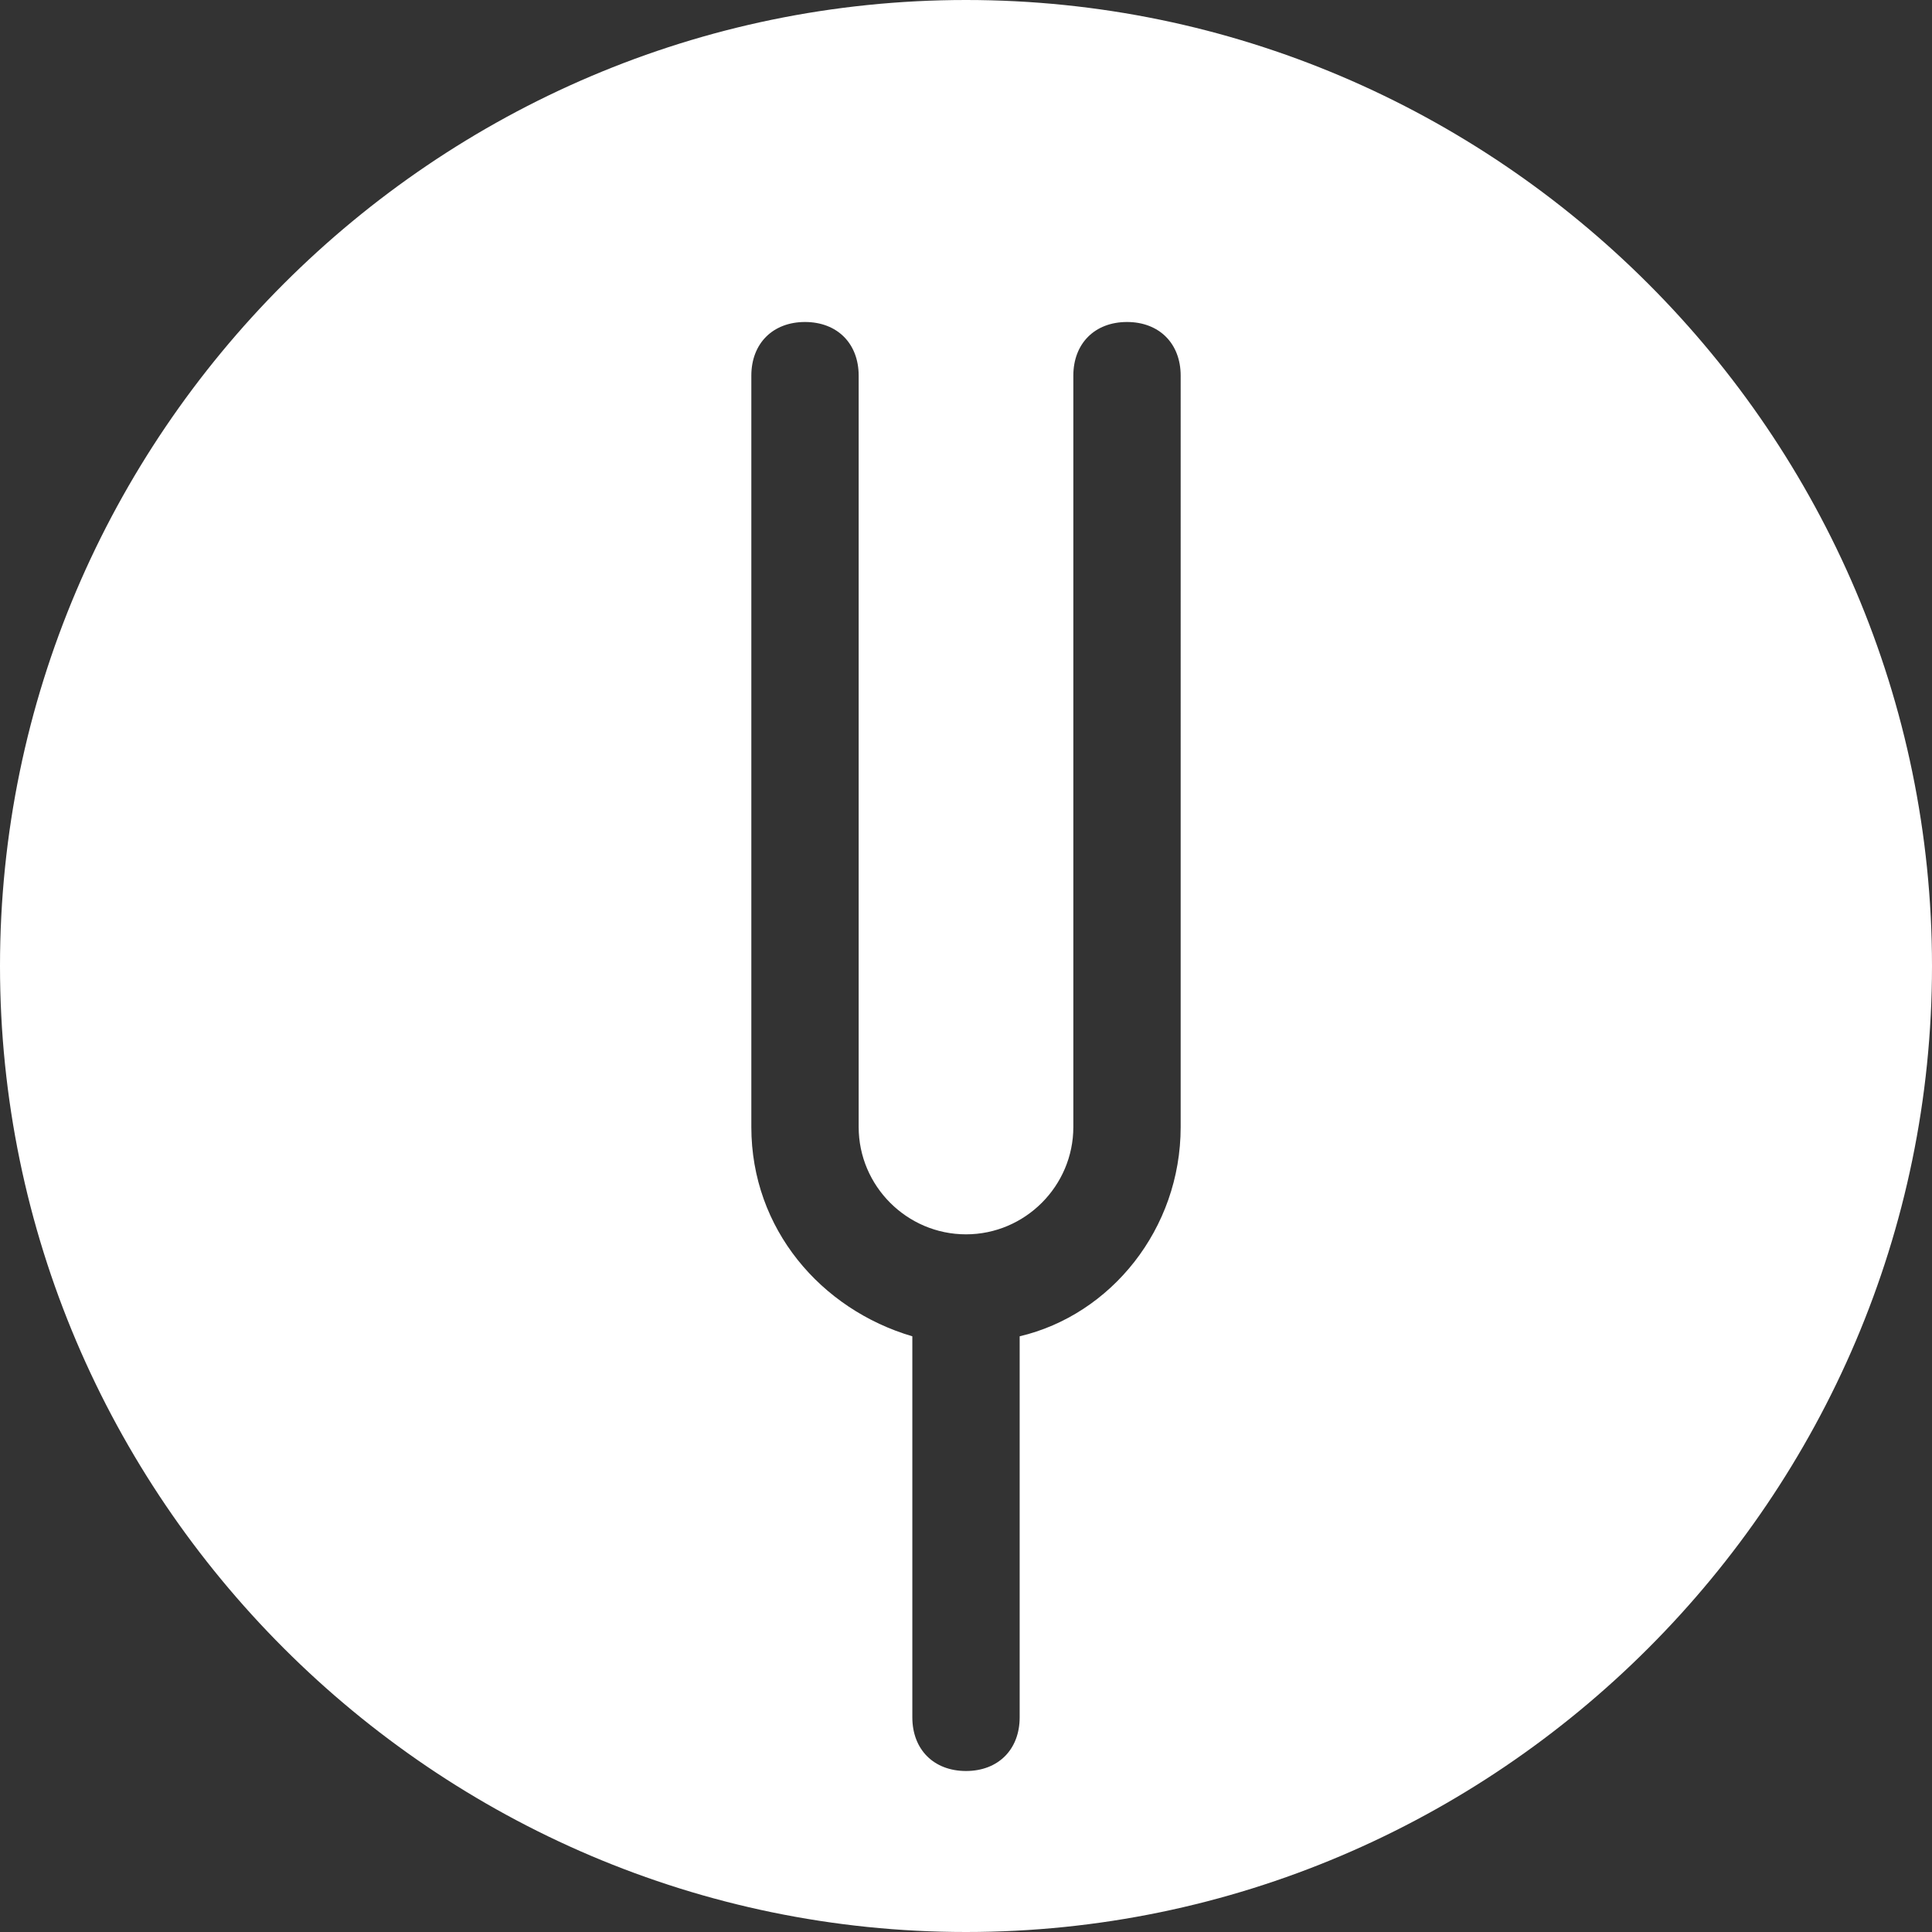 <?xml version="1.0" encoding="utf-8"?>
<!-- Generator: Adobe Illustrator 24.1.3, SVG Export Plug-In . SVG Version: 6.00 Build 0)  -->
<svg version="1.1" id="Calque_1" xmlns="http://www.w3.org/2000/svg" xmlns:xlink="http://www.w3.org/1999/xlink" x="0px" y="0px"
	 viewBox="0 0 36 36" style="enable-background:new 0 0 36 36;" xml:space="preserve">
<rect x="0" y="0" width="36" height="36" fill="#333333" stroke="none"/>
<style type="text/css">
	.st0{fill:#FFFFFF;}
</style>
<path class="st0" d="M18,0C8.1,0,0,8.1,0,18s8.1,18,18,18s18-8.1,18-18S27.9,0,18,0z M22,21c0,1.9-1.3,3.5-3,3.9V32c0,0.6-0.4,1-1,1
	s-1-0.4-1-1v-7.1c-1.7-0.5-3-2-3-3.9V7c0-0.6,0.4-1,1-1s1,0.4,1,1v14c0,1.1,0.9,2,2,2s2-0.9,2-2V7c0-0.6,0.4-1,1-1s1,0.4,1,1V21z"/>
</svg>
